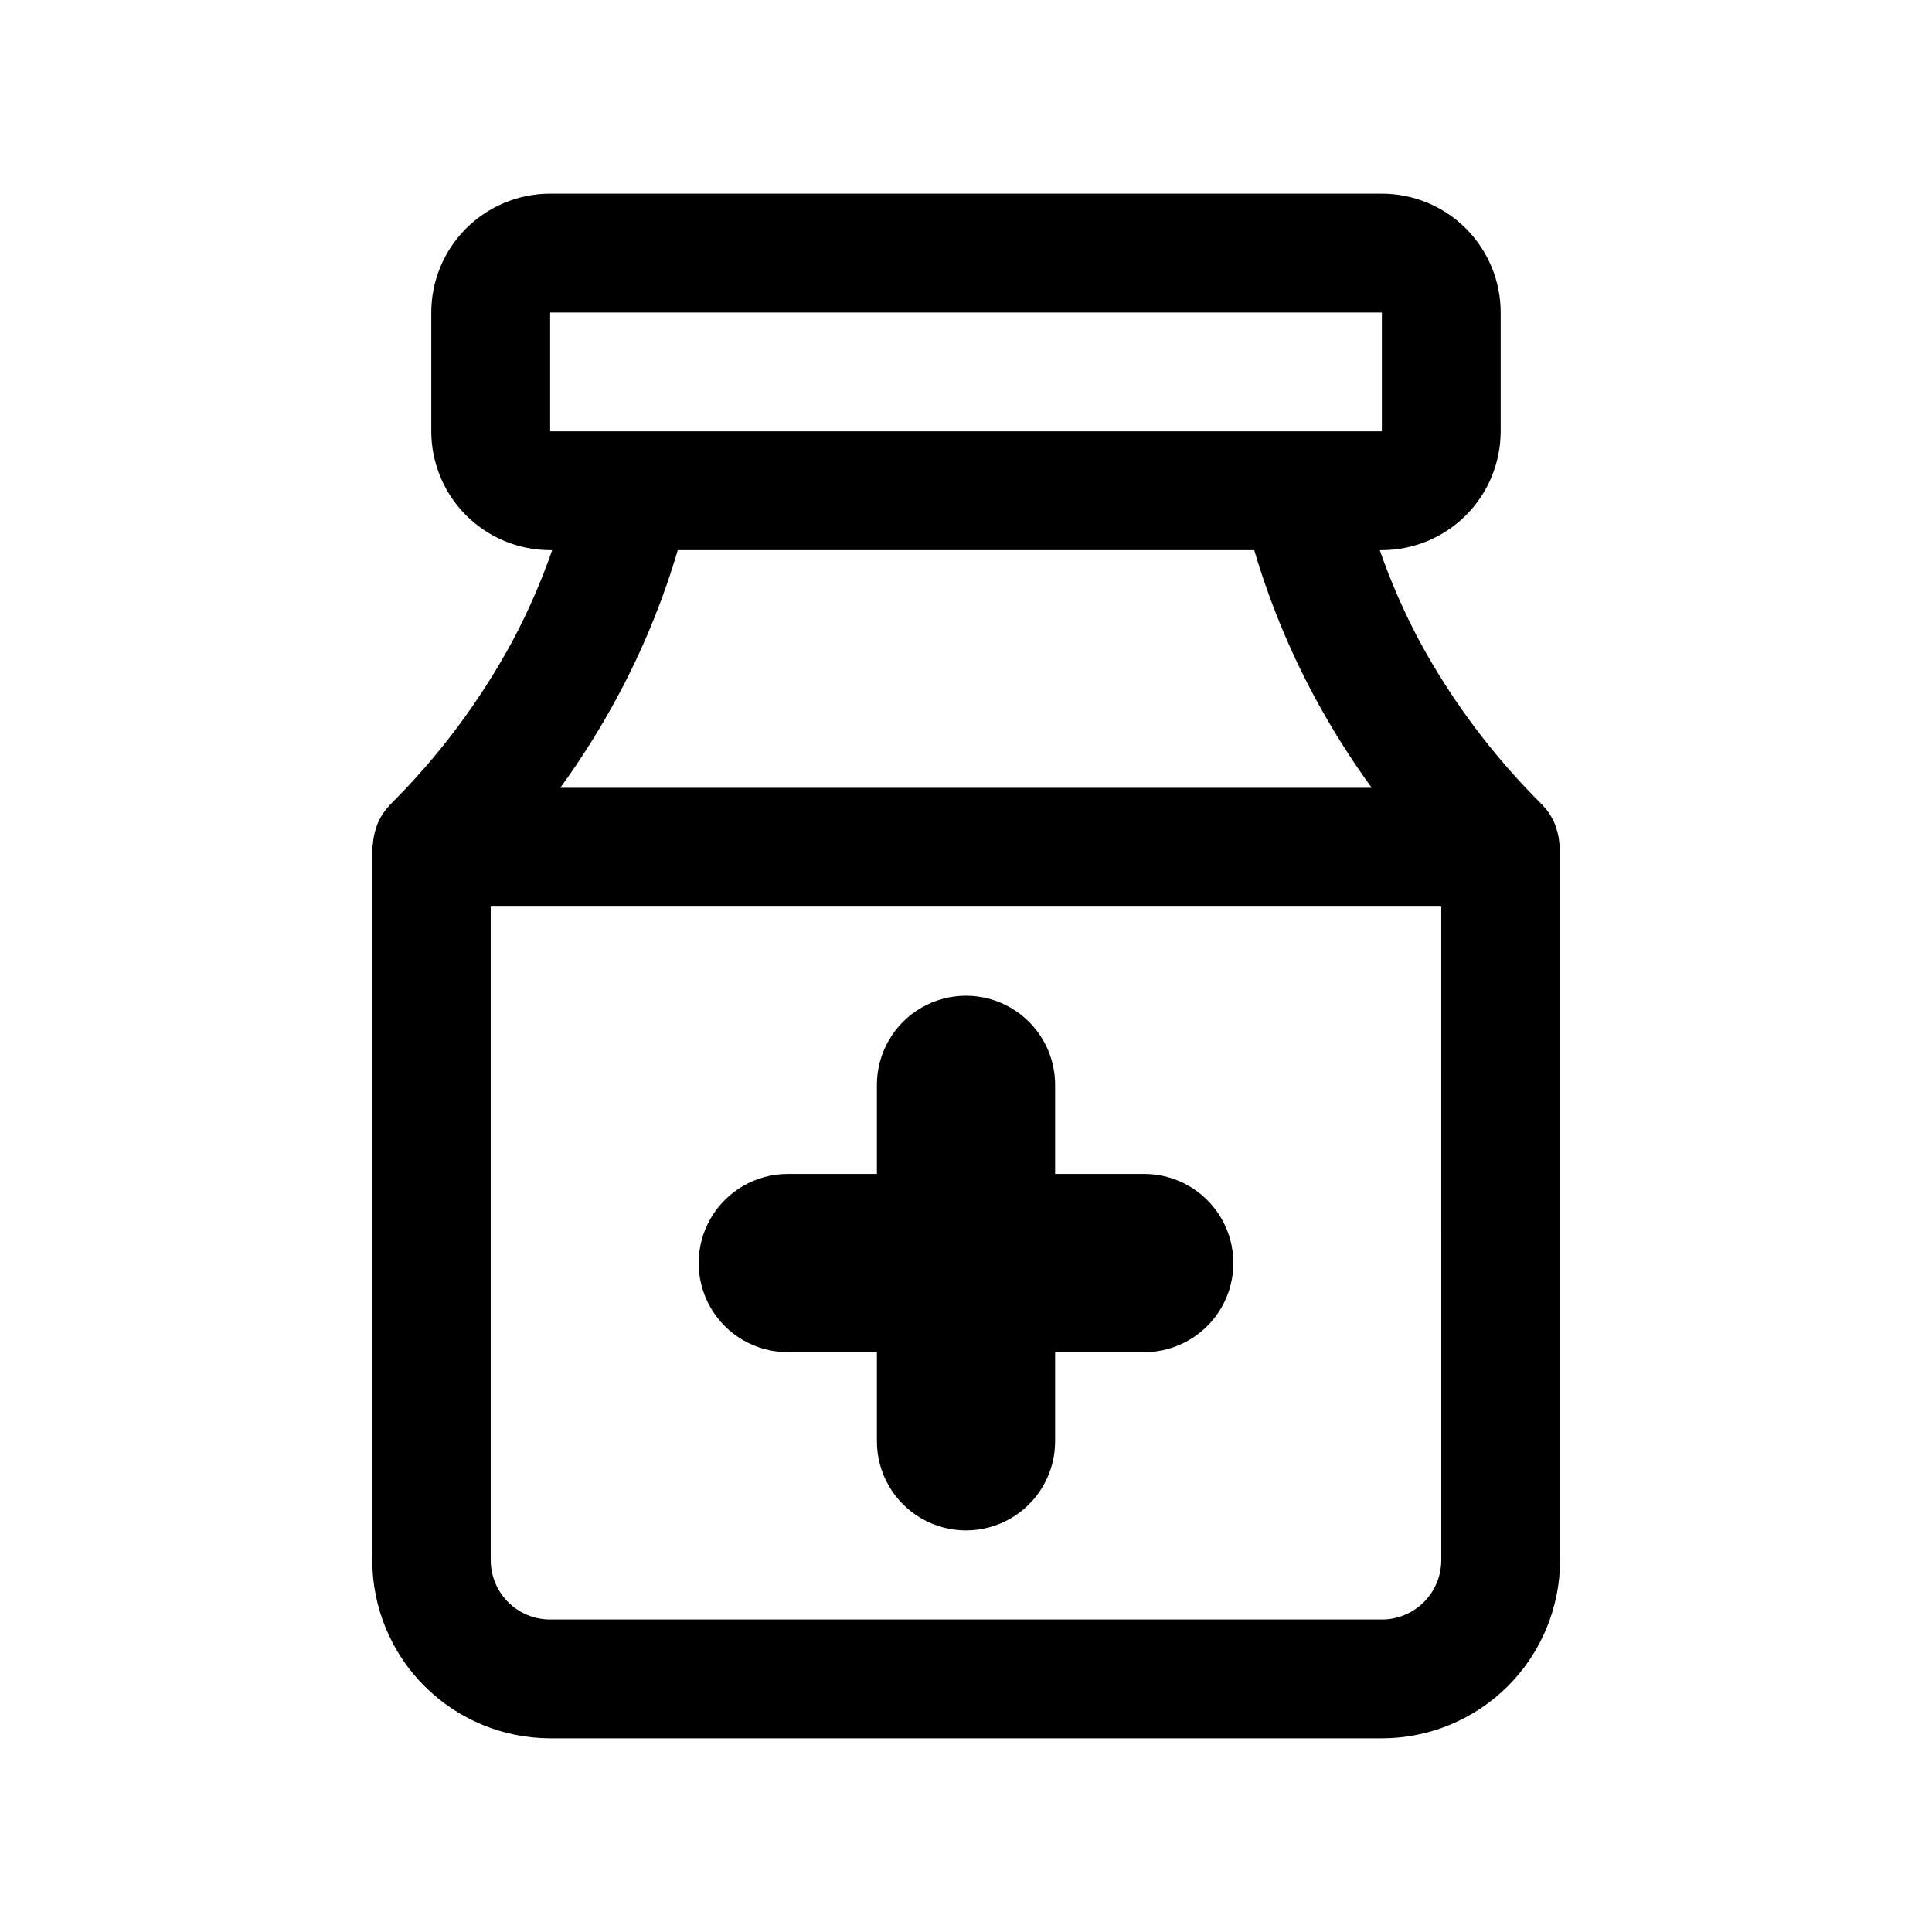 <?xml version="1.0" encoding="UTF-8"?>
<!-- Uploaded to: SVG Repo, www.svgrepo.com, Generator: SVG Repo Mixer Tools -->
<svg fill="#000000" width="800px" height="800px" version="1.1" viewBox="144 144 512 512" xmlns="http://www.w3.org/2000/svg">
 <g>
  <path d="m247.28 357.35-0.109 0.156c-1.223 1.281-2.219 2.762-2.945 4.379-0.211 0.477-0.391 0.965-0.535 1.465-0.469 1.344-0.754 2.75-0.852 4.172 0 0.348-0.188 0.629-0.188 0.977v188.94c0 12.527 4.977 24.543 13.836 33.398 8.855 8.859 20.871 13.836 33.395 13.836h220.32c12.527 0 24.539-4.977 33.398-13.836 8.855-8.855 13.832-20.871 13.832-33.398v-188.93c0-0.348-0.172-0.629-0.188-0.977-0.094-1.422-0.379-2.828-0.852-4.172-0.145-0.5-0.324-0.988-0.535-1.465-0.727-1.617-1.719-3.098-2.941-4.379l-0.109-0.156h-0.004c-12.969-12.824-23.977-27.496-32.668-43.531-4.102-7.738-7.606-15.773-10.484-24.043h0.551c8.352 0 16.359-3.316 22.266-9.223 5.906-5.902 9.223-13.914 9.223-22.266v-31.488c0-8.352-3.316-16.359-9.223-22.266-5.906-5.902-13.914-9.223-22.266-9.223h-220.42c-8.352 0-16.359 3.32-22.266 9.223-5.902 5.906-9.223 13.914-9.223 22.266v31.488c0 8.352 3.32 16.363 9.223 22.266 5.906 5.906 13.914 9.223 22.266 9.223h0.551c-2.871 8.266-6.379 16.301-10.484 24.027-8.656 16.035-19.633 30.703-32.574 43.531zm278.67 200.09c0 4.176-1.656 8.18-4.609 11.133-2.953 2.953-6.957 4.613-11.133 4.613h-220.42c-4.176 0-8.18-1.66-11.133-4.613-2.953-2.953-4.609-6.957-4.609-11.133v-173.18h251.9zm-236.16-330.62h220.42v31.488h-220.42zm186.6 62.977c3.977 13.504 9.344 26.559 16.012 38.953 4.5 8.336 9.547 16.363 15.117 24.023h-215.04c5.57-7.66 10.613-15.684 15.102-24.023 6.684-12.391 12.055-25.445 16.027-38.953z"/>
  <path d="m352.77 502.34h23.617v23.613c0 8.438 4.5 16.234 11.809 20.453 7.305 4.219 16.309 4.219 23.613 0 7.309-4.219 11.809-12.016 11.809-20.453v-23.613h23.617c8.438 0 16.234-4.504 20.453-11.809 4.219-7.309 4.219-16.309 0-23.617-4.219-7.305-12.016-11.809-20.453-11.809h-23.617v-23.613c0-8.438-4.5-16.234-11.809-20.453-7.305-4.219-16.309-4.219-23.613 0-7.309 4.219-11.809 12.016-11.809 20.453v23.617l-23.617-0.004c-8.438 0-16.234 4.504-20.453 11.809-4.219 7.309-4.219 16.309 0 23.617 4.219 7.305 12.016 11.809 20.453 11.809z"/>
 </g>
</svg>
